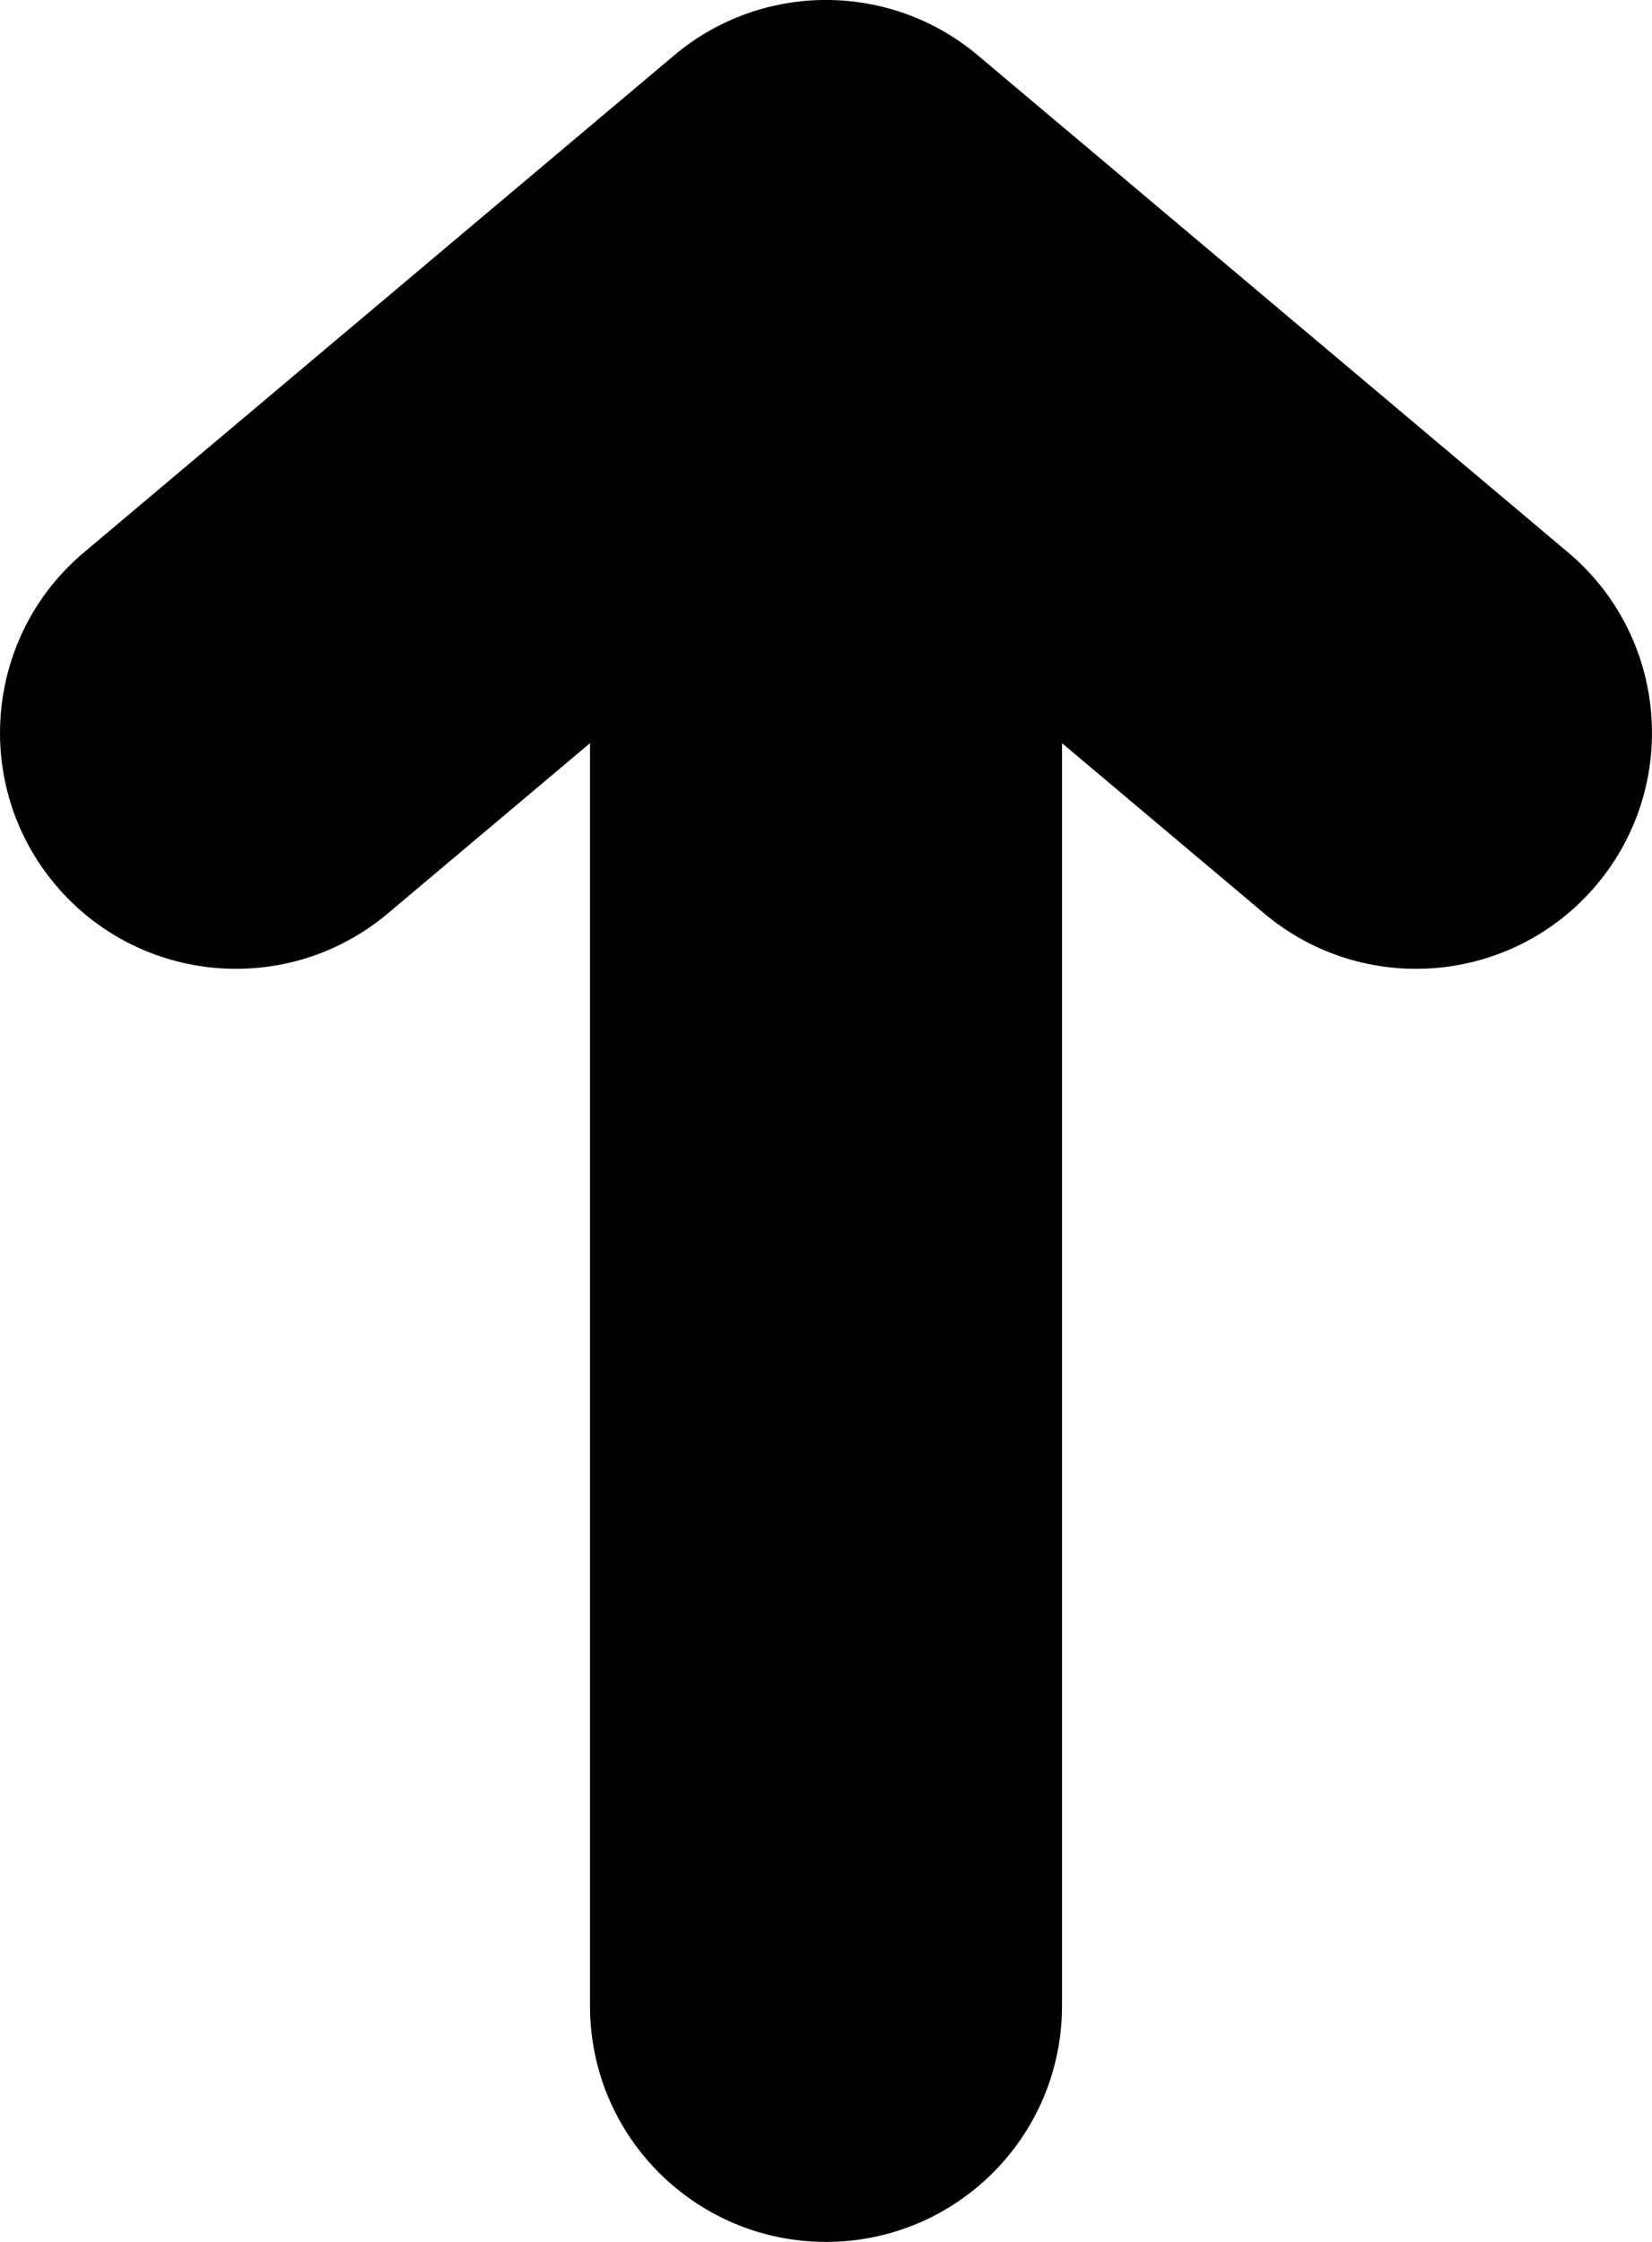 <?xml version="1.0" encoding="UTF-8"?> <svg xmlns="http://www.w3.org/2000/svg" width="14" height="19" viewBox="0 0 14 19" fill="none"> <path d="M5 17C5 18.105 5.895 19 7 19C8.105 19 9 18.105 9 17H5ZM0.712 4.681C-0.133 5.392 -0.241 6.654 0.47 7.499C1.182 8.344 2.443 8.452 3.288 7.74L0.712 4.681ZM10.712 7.74C11.557 8.452 12.818 8.344 13.53 7.499C14.241 6.654 14.133 5.392 13.288 4.681L10.712 7.74ZM7 2L8.288 0.47C7.544 -0.157 6.456 -0.157 5.712 0.47L7 2ZM3.288 7.74L8.288 3.53L5.712 0.47L0.712 4.681L3.288 7.74ZM5.712 3.53L10.712 7.74L13.288 4.681L8.288 0.47L5.712 3.53ZM9 17V2H5V17H9Z" fill="black"></path> </svg> 